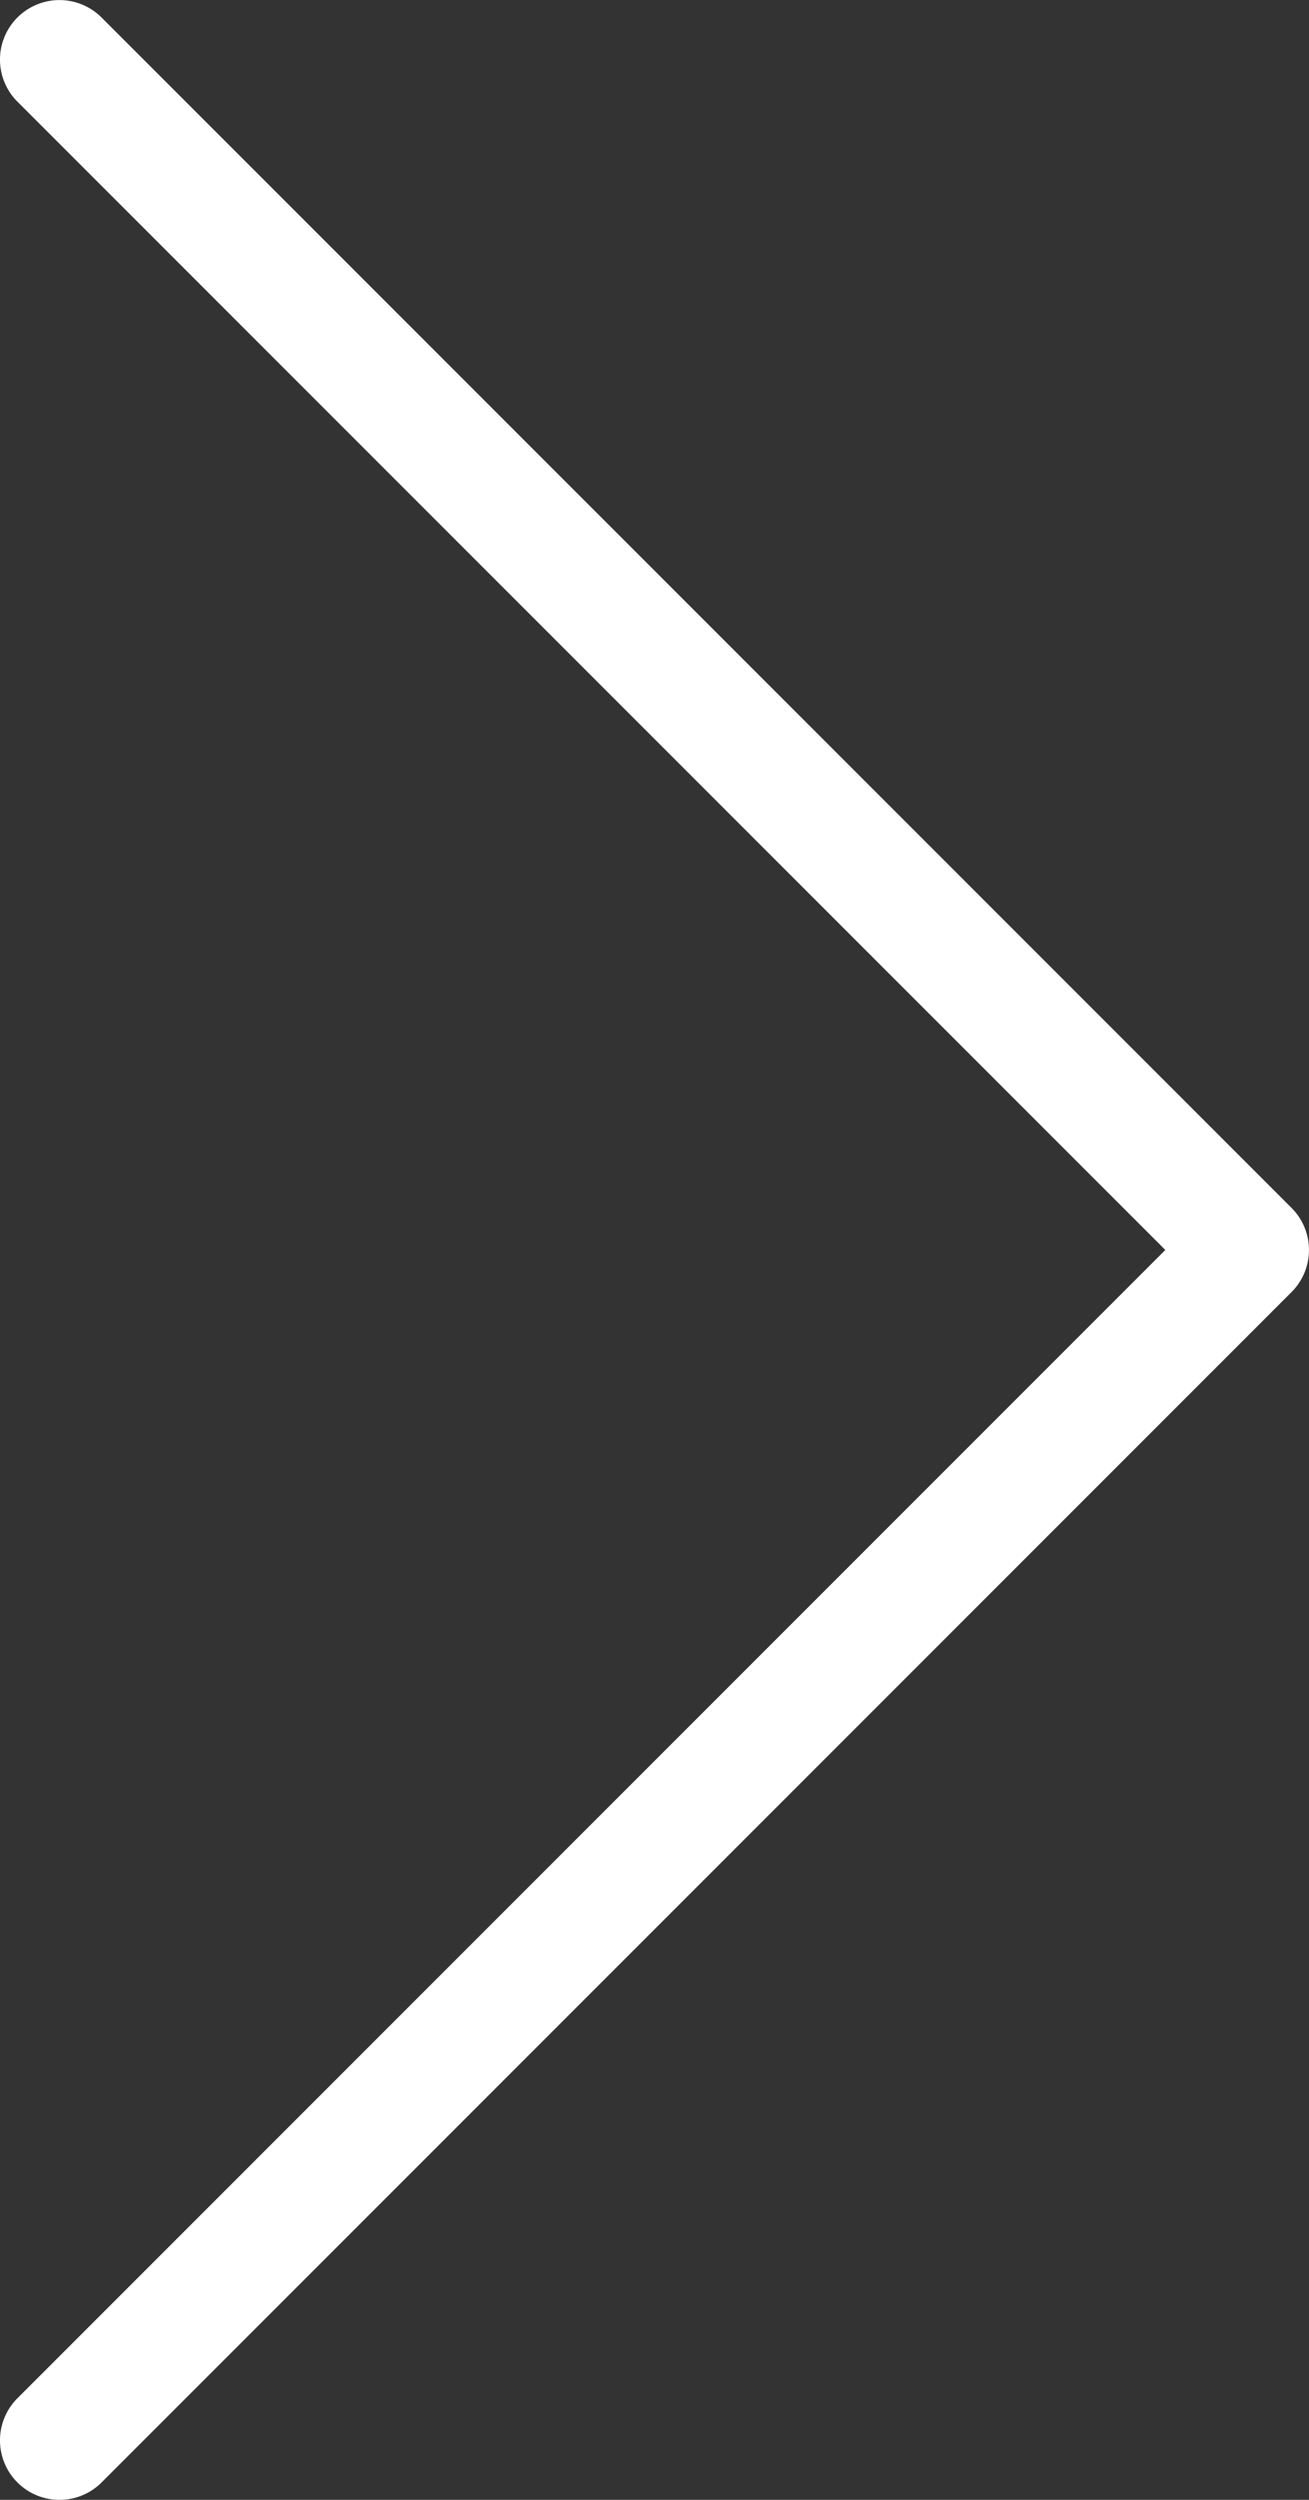 <svg xmlns="http://www.w3.org/2000/svg" width="33" height="63" viewBox="0 0 33 63"><rect x="0" y="0" width="33" height="63" fill="#333333" stroke="none"/><path d="M301.131-23016.566a1.5,1.5,0,0,1-1.061-.439,1.5,1.5,0,0,1,0-2.121l28.939-28.939-28.939-28.939a1.5,1.5,0,0,1,0-2.121,1.5,1.5,0,0,1,2.121,0l30,30a1.5,1.5,0,0,1,0,2.121l-30,30A1.5,1.5,0,0,1,301.131-23016.566Z" transform="translate(-299.631 23079.566)" fill="#fff"/></svg>